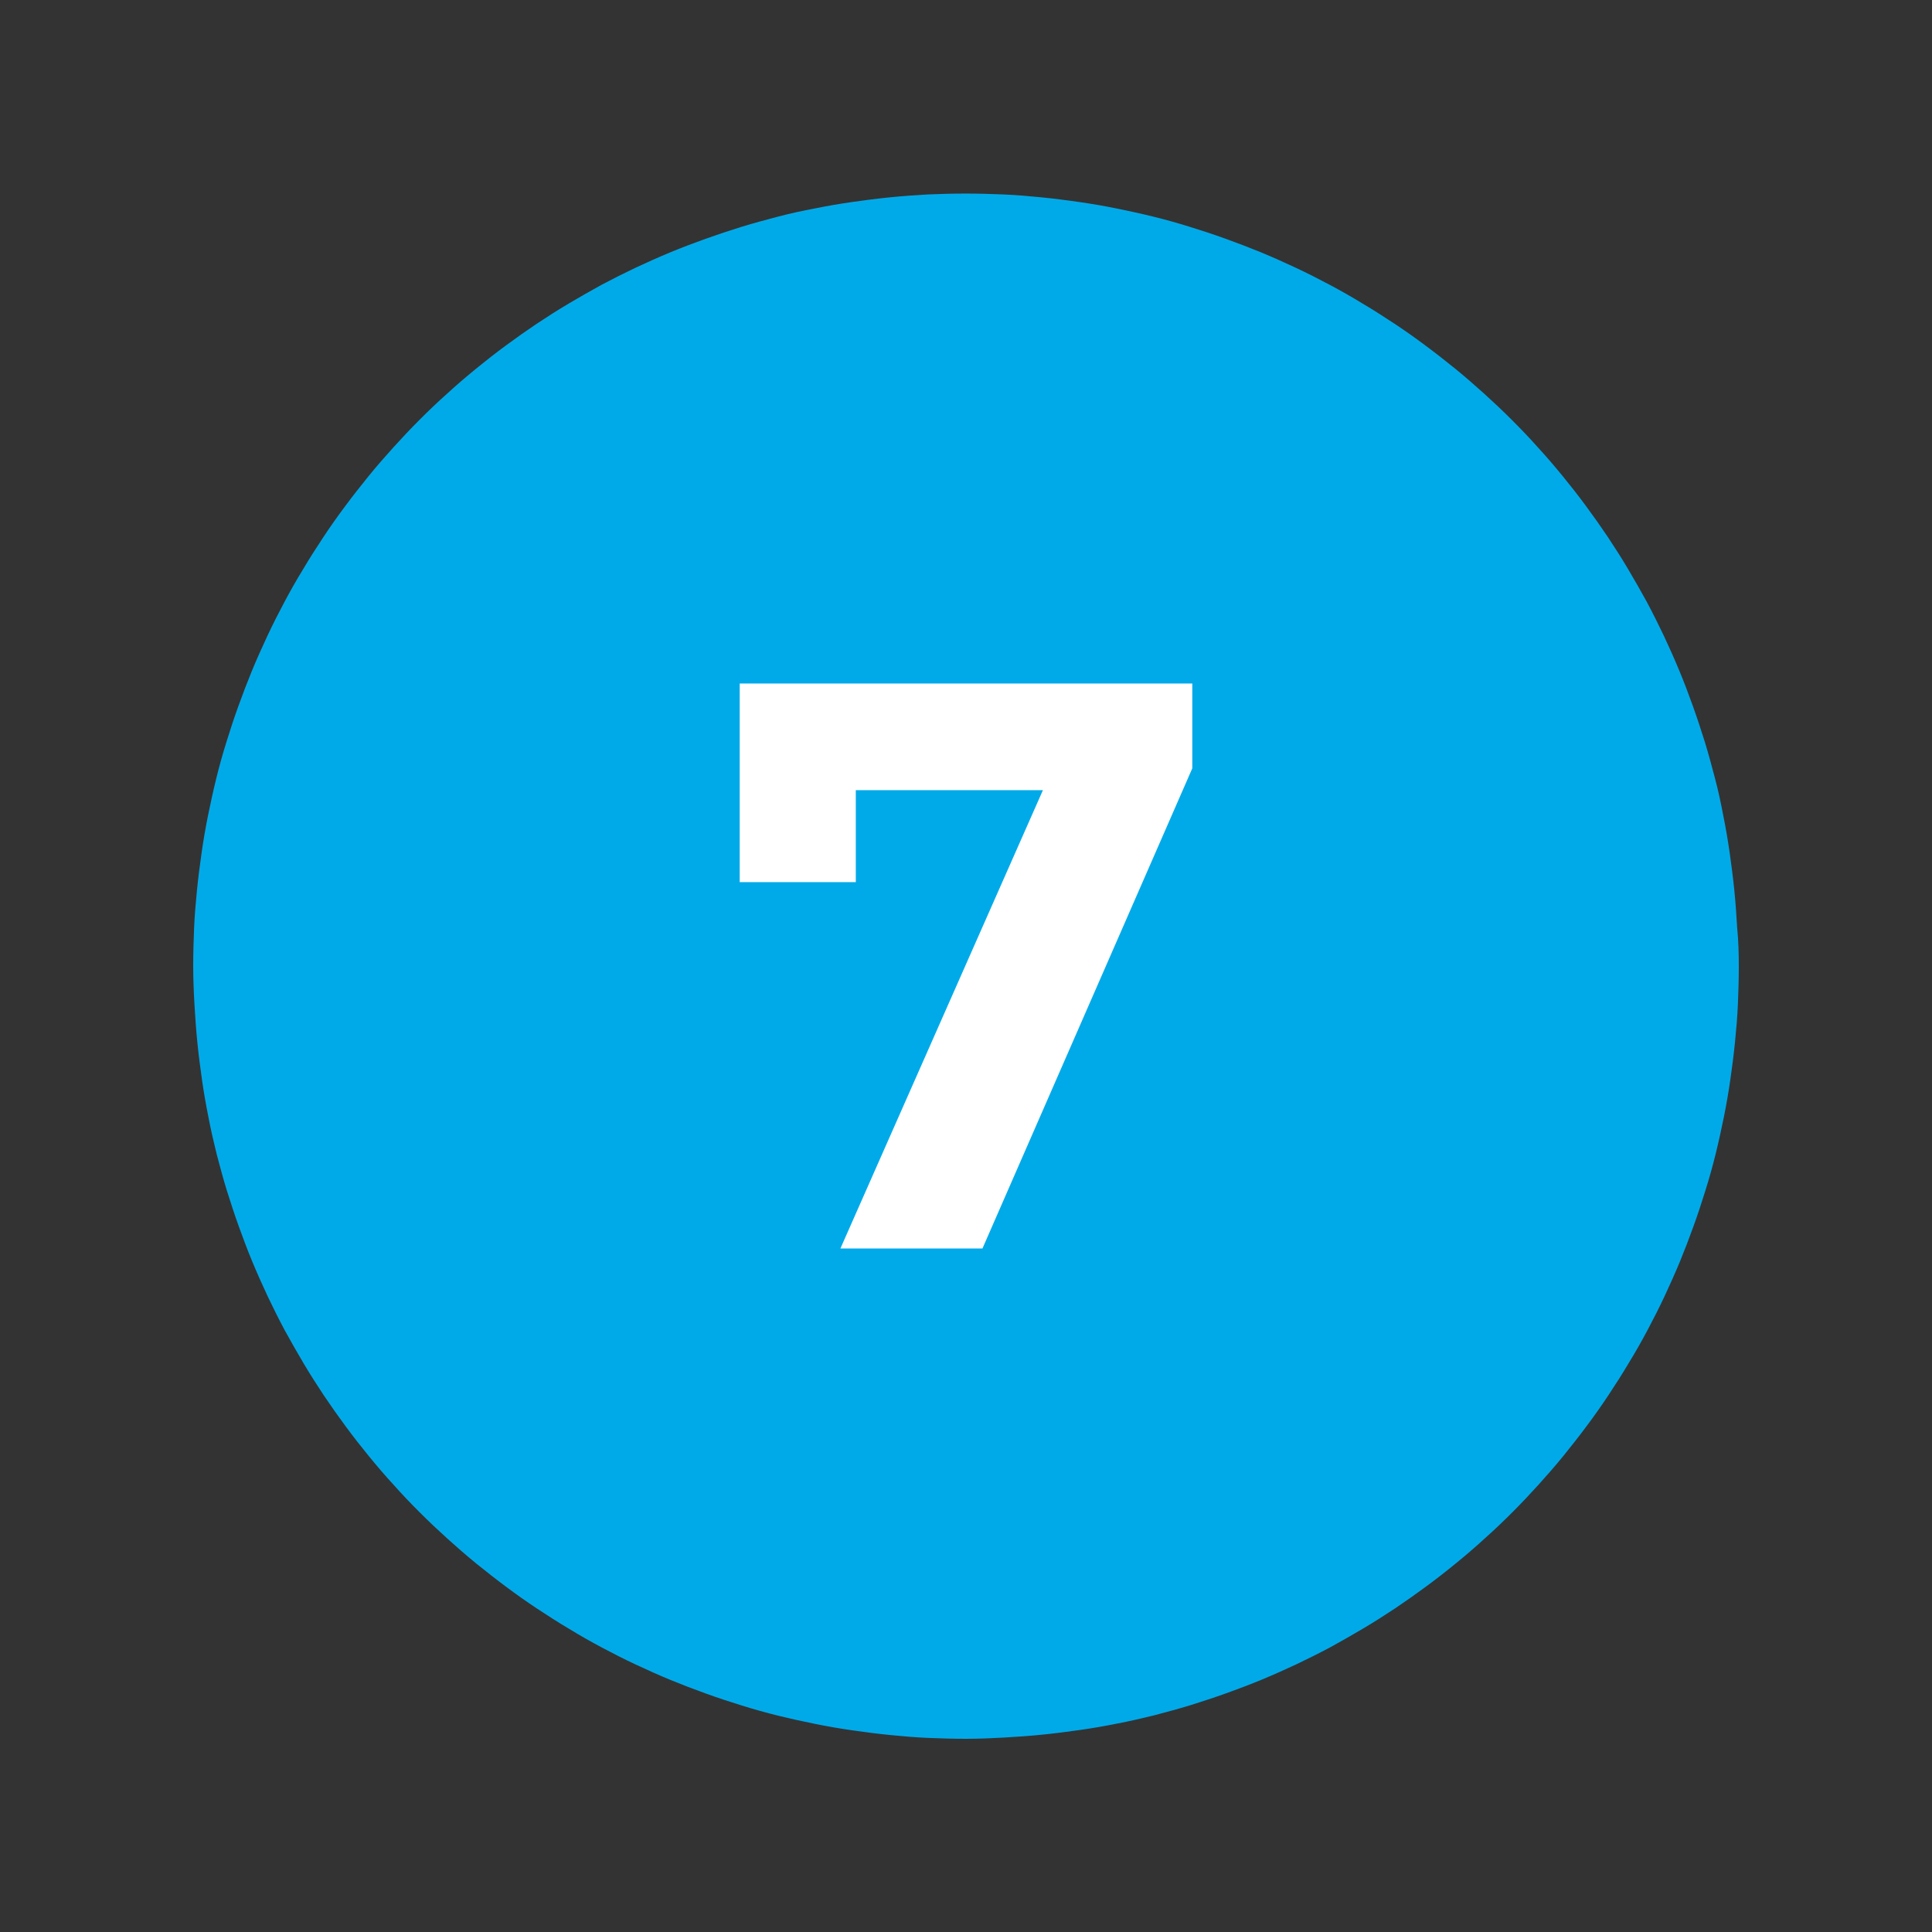 <?xml version="1.0" encoding="utf-8"?>
<!-- Generator: Adobe Illustrator 27.2.0, SVG Export Plug-In . SVG Version: 6.00 Build 0)  -->
<svg version="1.1" id="Layer_1" xmlns="http://www.w3.org/2000/svg" xmlns:xlink="http://www.w3.org/1999/xlink" x="0px" y="0px"
	 viewBox="0 0 1080 1080" style="enable-background:new 0 0 1080 1080;" xml:space="preserve">
<rect x="0" y="0" width="1080" height="1080" fill="#333333" stroke="none"/>
<style type="text/css">
	.st0{fill:#00AAE9;}
	.st1{display:none;fill:#FFFFFF;}
	.st2{fill:#FFFFFF;}
</style>
<path class="st0" d="M972,540c0,7.1-0.2,14.1-0.5,21.2s-0.9,14.1-1.6,21.1c-0.7,7-1.6,14.1-2.6,21c-1,7-2.2,14-3.6,20.9
	c-1.4,6.9-2.9,13.8-4.6,20.7s-3.6,13.7-5.7,20.4c-2.1,6.8-4.3,13.5-6.7,20.1c-2.4,6.7-4.9,13.2-7.6,19.8c-2.7,6.5-5.6,13-8.6,19.4
	c-3,6.4-6.2,12.7-9.5,18.9c-3.3,6.2-6.8,12.4-10.5,18.4c-3.6,6.1-7.4,12-11.3,17.9c-3.9,5.9-8,11.7-12.2,17.3
	c-4.2,5.7-8.6,11.2-13,16.7c-4.5,5.5-9.1,10.8-13.9,16.1c-4.7,5.2-9.6,10.4-14.6,15.4s-10.1,9.9-15.4,14.6
	c-5.2,4.8-10.6,9.4-16.1,13.9c-5.5,4.5-11,8.8-16.7,13c-5.7,4.2-11.5,8.3-17.3,12.2c-5.9,3.9-11.8,7.7-17.9,11.3
	c-6.1,3.6-12.2,7.1-18.4,10.5c-6.2,3.3-12.6,6.5-18.9,9.5c-6.4,3-12.9,5.9-19.4,8.6c-6.5,2.7-13.1,5.2-19.8,7.6
	c-6.7,2.4-13.4,4.6-20.1,6.7c-6.8,2.1-13.6,3.9-20.4,5.7c-6.9,1.7-13.8,3.3-20.7,4.6c-6.9,1.4-13.9,2.6-20.9,3.6c-7,1-14,1.9-21,2.6
	c-7,0.7-14.1,1.2-21.1,1.6S547.1,972,540,972c-7.1,0-14.1-0.2-21.2-0.5c-7.1-0.3-14.1-0.9-21.1-1.6c-7-0.7-14.1-1.6-21-2.6
	c-7-1-14-2.2-20.9-3.6c-6.9-1.4-13.8-2.9-20.7-4.6s-13.7-3.6-20.4-5.7c-6.8-2.1-13.5-4.3-20.1-6.7c-6.7-2.4-13.2-4.9-19.8-7.6
	c-6.5-2.7-13-5.6-19.4-8.6c-6.4-3-12.7-6.2-18.9-9.5c-6.2-3.3-12.4-6.8-18.4-10.5c-6.1-3.6-12-7.4-17.9-11.3
	c-5.9-3.9-11.7-8-17.3-12.2c-5.7-4.2-11.2-8.6-16.7-13c-5.5-4.5-10.8-9.1-16.1-13.9c-5.2-4.7-10.4-9.6-15.4-14.6
	s-9.9-10.1-14.6-15.4c-4.8-5.2-9.4-10.6-13.9-16.1c-4.5-5.5-8.8-11-13-16.7c-4.2-5.7-8.3-11.5-12.2-17.3
	c-3.9-5.9-7.7-11.8-11.3-17.9c-3.6-6.1-7.1-12.2-10.5-18.4c-3.3-6.2-6.5-12.6-9.5-18.9c-3-6.4-5.9-12.9-8.6-19.4
	c-2.7-6.5-5.2-13.1-7.6-19.8c-2.4-6.7-4.6-13.4-6.7-20.1c-2.1-6.8-3.9-13.6-5.7-20.4c-1.7-6.9-3.3-13.8-4.6-20.7
	c-1.4-6.9-2.6-13.9-3.6-20.9c-1-7-1.9-14-2.6-21c-0.7-7-1.2-14.1-1.6-21.1S108,547.1,108,540c0-7.1,0.2-14.1,0.5-21.2
	c0.3-7.1,0.9-14.1,1.6-21.1c0.7-7,1.6-14.1,2.6-21c1-7,2.2-14,3.6-20.9c1.4-6.9,2.9-13.8,4.6-20.7s3.6-13.7,5.7-20.4
	c2.1-6.8,4.3-13.5,6.7-20.1c2.4-6.7,4.9-13.2,7.6-19.8c2.7-6.5,5.6-13,8.6-19.4c3-6.4,6.2-12.7,9.5-18.9c3.3-6.2,6.8-12.4,10.5-18.4
	c3.6-6.1,7.4-12,11.3-17.9c3.9-5.9,8-11.7,12.2-17.3c4.2-5.7,8.6-11.2,13-16.7c4.5-5.5,9.1-10.8,13.9-16.1
	c4.7-5.2,9.6-10.4,14.6-15.4s10.1-9.9,15.4-14.6c5.2-4.8,10.6-9.4,16.1-13.9c5.5-4.5,11-8.8,16.7-13c5.7-4.2,11.5-8.3,17.3-12.2
	c5.9-3.9,11.8-7.7,17.9-11.3c6.1-3.6,12.2-7.1,18.4-10.5c6.2-3.3,12.6-6.5,18.9-9.5c6.4-3,12.9-5.9,19.4-8.6
	c6.5-2.7,13.1-5.2,19.8-7.6c6.7-2.4,13.4-4.6,20.1-6.7c6.8-2.1,13.6-3.9,20.4-5.7s13.8-3.3,20.7-4.6c6.9-1.4,13.9-2.6,20.9-3.6
	c7-1,14-1.9,21-2.6c7-0.7,14.1-1.2,21.1-1.6c7.1-0.3,14.1-0.5,21.2-0.5c7.1,0,14.1,0.2,21.2,0.5s14.1,0.9,21.1,1.6
	c7,0.7,14.1,1.6,21,2.6c7,1,14,2.2,20.9,3.6c6.9,1.4,13.8,2.9,20.7,4.6c6.9,1.7,13.7,3.6,20.4,5.7c6.8,2.1,13.5,4.3,20.1,6.7
	c6.7,2.4,13.2,4.9,19.8,7.6c6.5,2.7,13,5.6,19.4,8.6c6.4,3,12.7,6.2,18.9,9.5c6.2,3.3,12.4,6.8,18.4,10.5c6.1,3.6,12,7.4,17.9,11.3
	c5.9,3.9,11.7,8,17.3,12.2c5.7,4.2,11.2,8.6,16.7,13c5.5,4.5,10.8,9.1,16.1,13.9c5.2,4.7,10.4,9.6,15.4,14.6s9.9,10.1,14.6,15.4
	c4.8,5.2,9.4,10.6,13.9,16.1c4.5,5.5,8.8,11,13,16.7c4.2,5.7,8.3,11.5,12.2,17.3c3.9,5.9,7.7,11.8,11.3,17.9
	c3.6,6.1,7.1,12.2,10.5,18.4c3.3,6.2,6.5,12.6,9.5,18.9c3,6.4,5.9,12.9,8.6,19.4c2.7,6.5,5.2,13.1,7.6,19.8
	c2.4,6.7,4.6,13.4,6.7,20.1c2.1,6.8,3.9,13.6,5.7,20.4s3.3,13.8,4.6,20.7c1.4,6.9,2.6,13.9,3.6,20.9c1,7,1.9,14,2.6,21
	c0.7,7,1.2,14.1,1.6,21.1C971.8,525.9,972,532.9,972,540z"/>
<path class="st1" d="M586.5,382.4v315.7h-73.1V441.1h-63.1v-58.6H586.5z"/>
<path class="st1" d="M666.5,641v59.5H427.9v-47.4l121.8-115c28-26.6,32.9-42.8,32.9-58.2c0-24.8-17.1-39.2-50.5-39.2
	c-27.1,0-50.1,10.4-65.4,31.6l-53.2-34.3c24.4-35.6,68.6-58.6,125.4-58.6c70.4,0,117.3,36.1,117.3,93.4c0,30.7-8.6,58.6-52.8,99.7
	L530.8,641H666.5z"/>
<path class="st1" d="M665.6,598.6c0,53.2-41,101.9-130.8,101.9c-44.2,0-89.8-12.2-120.4-33.8l28.4-55.9c23.9,18,57.3,28.4,90.2,28.4
	c36.5,0,59.1-14.9,59.1-40.6c0-23.9-17.6-38.8-59.1-38.8h-33.4v-48.3l64.9-73.5H430.2v-58.6h221v47.4L579.9,508
	C636.7,517,665.6,552.2,665.6,598.6z"/>
<path class="st1" d="M686.4,631.6h-51.4v66.3h-71.3v-66.3h-170v-49.2l148.8-200.2h76.7L481.1,572h84.8v-59.1h69V572h51.4V631.6z"/>
<path class="st1" d="M665.8,595.9c0,55.9-41,104.6-131.2,104.6c-43.7,0-89.8-12.2-120.4-33.8l28.9-55.9c23.9,18,56.8,28.4,89.7,28.4
	c36.5,0,59.1-15.3,59.1-41c0-24.8-16.2-41-73.5-41h-80.7l16.2-177.7h192.6v58.6H514.7l-5,60h25.7C628.8,498.1,665.8,540,665.8,595.9
	z"/>
<path class="st1" d="M670.3,598.2c0,64.5-52.8,105.1-119.5,105.1c-87,0-141.2-54.6-141.2-156.5c0-109.1,65.8-170,161-170
	c33.4,0,65.8,7.7,87.9,21.6l-27.1,53.7c-17.6-11.7-37.9-15.8-59.1-15.8c-52.8,0-86.6,31.1-88.8,91.6c18.5-18.5,45.1-28,78-28
	C622.5,499.9,670.3,538.6,670.3,598.2z M599.5,601.8c0-28.9-21.2-47.4-53.7-47.4c-32,0-54.6,19.8-54.6,47.4
	c0,27.1,20.3,46.9,55.5,46.9C577.9,648.7,599.5,630.7,599.5,601.8z"/>
<path class="st2" d="M666.5,382.1v47.4L549.2,697.9h-79.4l113.2-256.2H478.4v51.4h-64.9V382.1H666.5z"/>
<path class="st2" d="M2113.5,3845.2c0,59.5-53.2,97-133.5,97c-79.8,0-132.6-37.4-132.6-97c0-33.8,17.6-59.1,47.8-74.4
	c-23.5-14.4-36.5-36.5-36.5-64.9c0-55.5,49.6-90.2,121.3-90.2c72.6,0,122.2,34.7,122.2,90.2c0,28.4-13.5,50.5-37,64.9
	C2095.9,3786.1,2113.5,3811.4,2113.5,3845.2z M2039.5,3842.9c0-28-23-45.1-59.5-45.1c-36.1,0-58.6,17.1-58.6,45.1
	c0,28,22.5,45.6,58.6,45.6C2016.5,3888.5,2039.5,3870.9,2039.5,3842.9z M1931.3,3709c0,23.9,18.9,38.8,48.7,38.8
	c30.2,0,49.6-14.9,49.6-38.8c0-24.8-19.8-39.7-49.6-39.7C1950.7,3669.3,1931.3,3684.2,1931.3,3709z"/>
<path class="st2" d="M2101.3,4313.3c0,109.1-65.4,170-161,170c-33.4,0-65.4-7.7-87.5-21.6l27.1-53.7c17.1,11.7,37.4,15.8,59.1,15.8
	c52.3,0,86.6-31.1,88.8-92c-18.5,18.5-45.6,28.4-78.5,28.4c-60.9,0-108.7-38.8-108.7-98.3c0-64.5,52.8-105.1,119.5-105.1
	C2047.7,4156.8,2101.3,4211.4,2101.3,4313.3z M2019.7,4258.3c0-27.1-20.3-46.9-55-46.9c-31.1,0-52.8,18-52.8,46.9
	s21.2,47.4,53.7,47.4C1997.6,4305.7,2019.7,4285.8,2019.7,4258.3z"/>
<g>
	<path class="st2" d="M1809.6,4651.8v315.7h-73.1v-257.1h-63.1v-58.6H1809.6z"/>
	<path class="st2" d="M1864.6,4809.7c0-104.2,57.7-163.3,135.3-163.3c78,0,135.3,59.1,135.3,163.3s-57.3,163.3-135.3,163.3
		C1922.3,4973,1864.6,4913.9,1864.6,4809.7z M2061.7,4809.7c0-71.7-25.3-101.5-61.8-101.5c-36.1,0-61.3,29.8-61.3,101.5
		s25.3,101.5,61.3,101.5C2036.4,4911.2,2061.7,4881.4,2061.7,4809.7z"/>
</g>
</svg>
